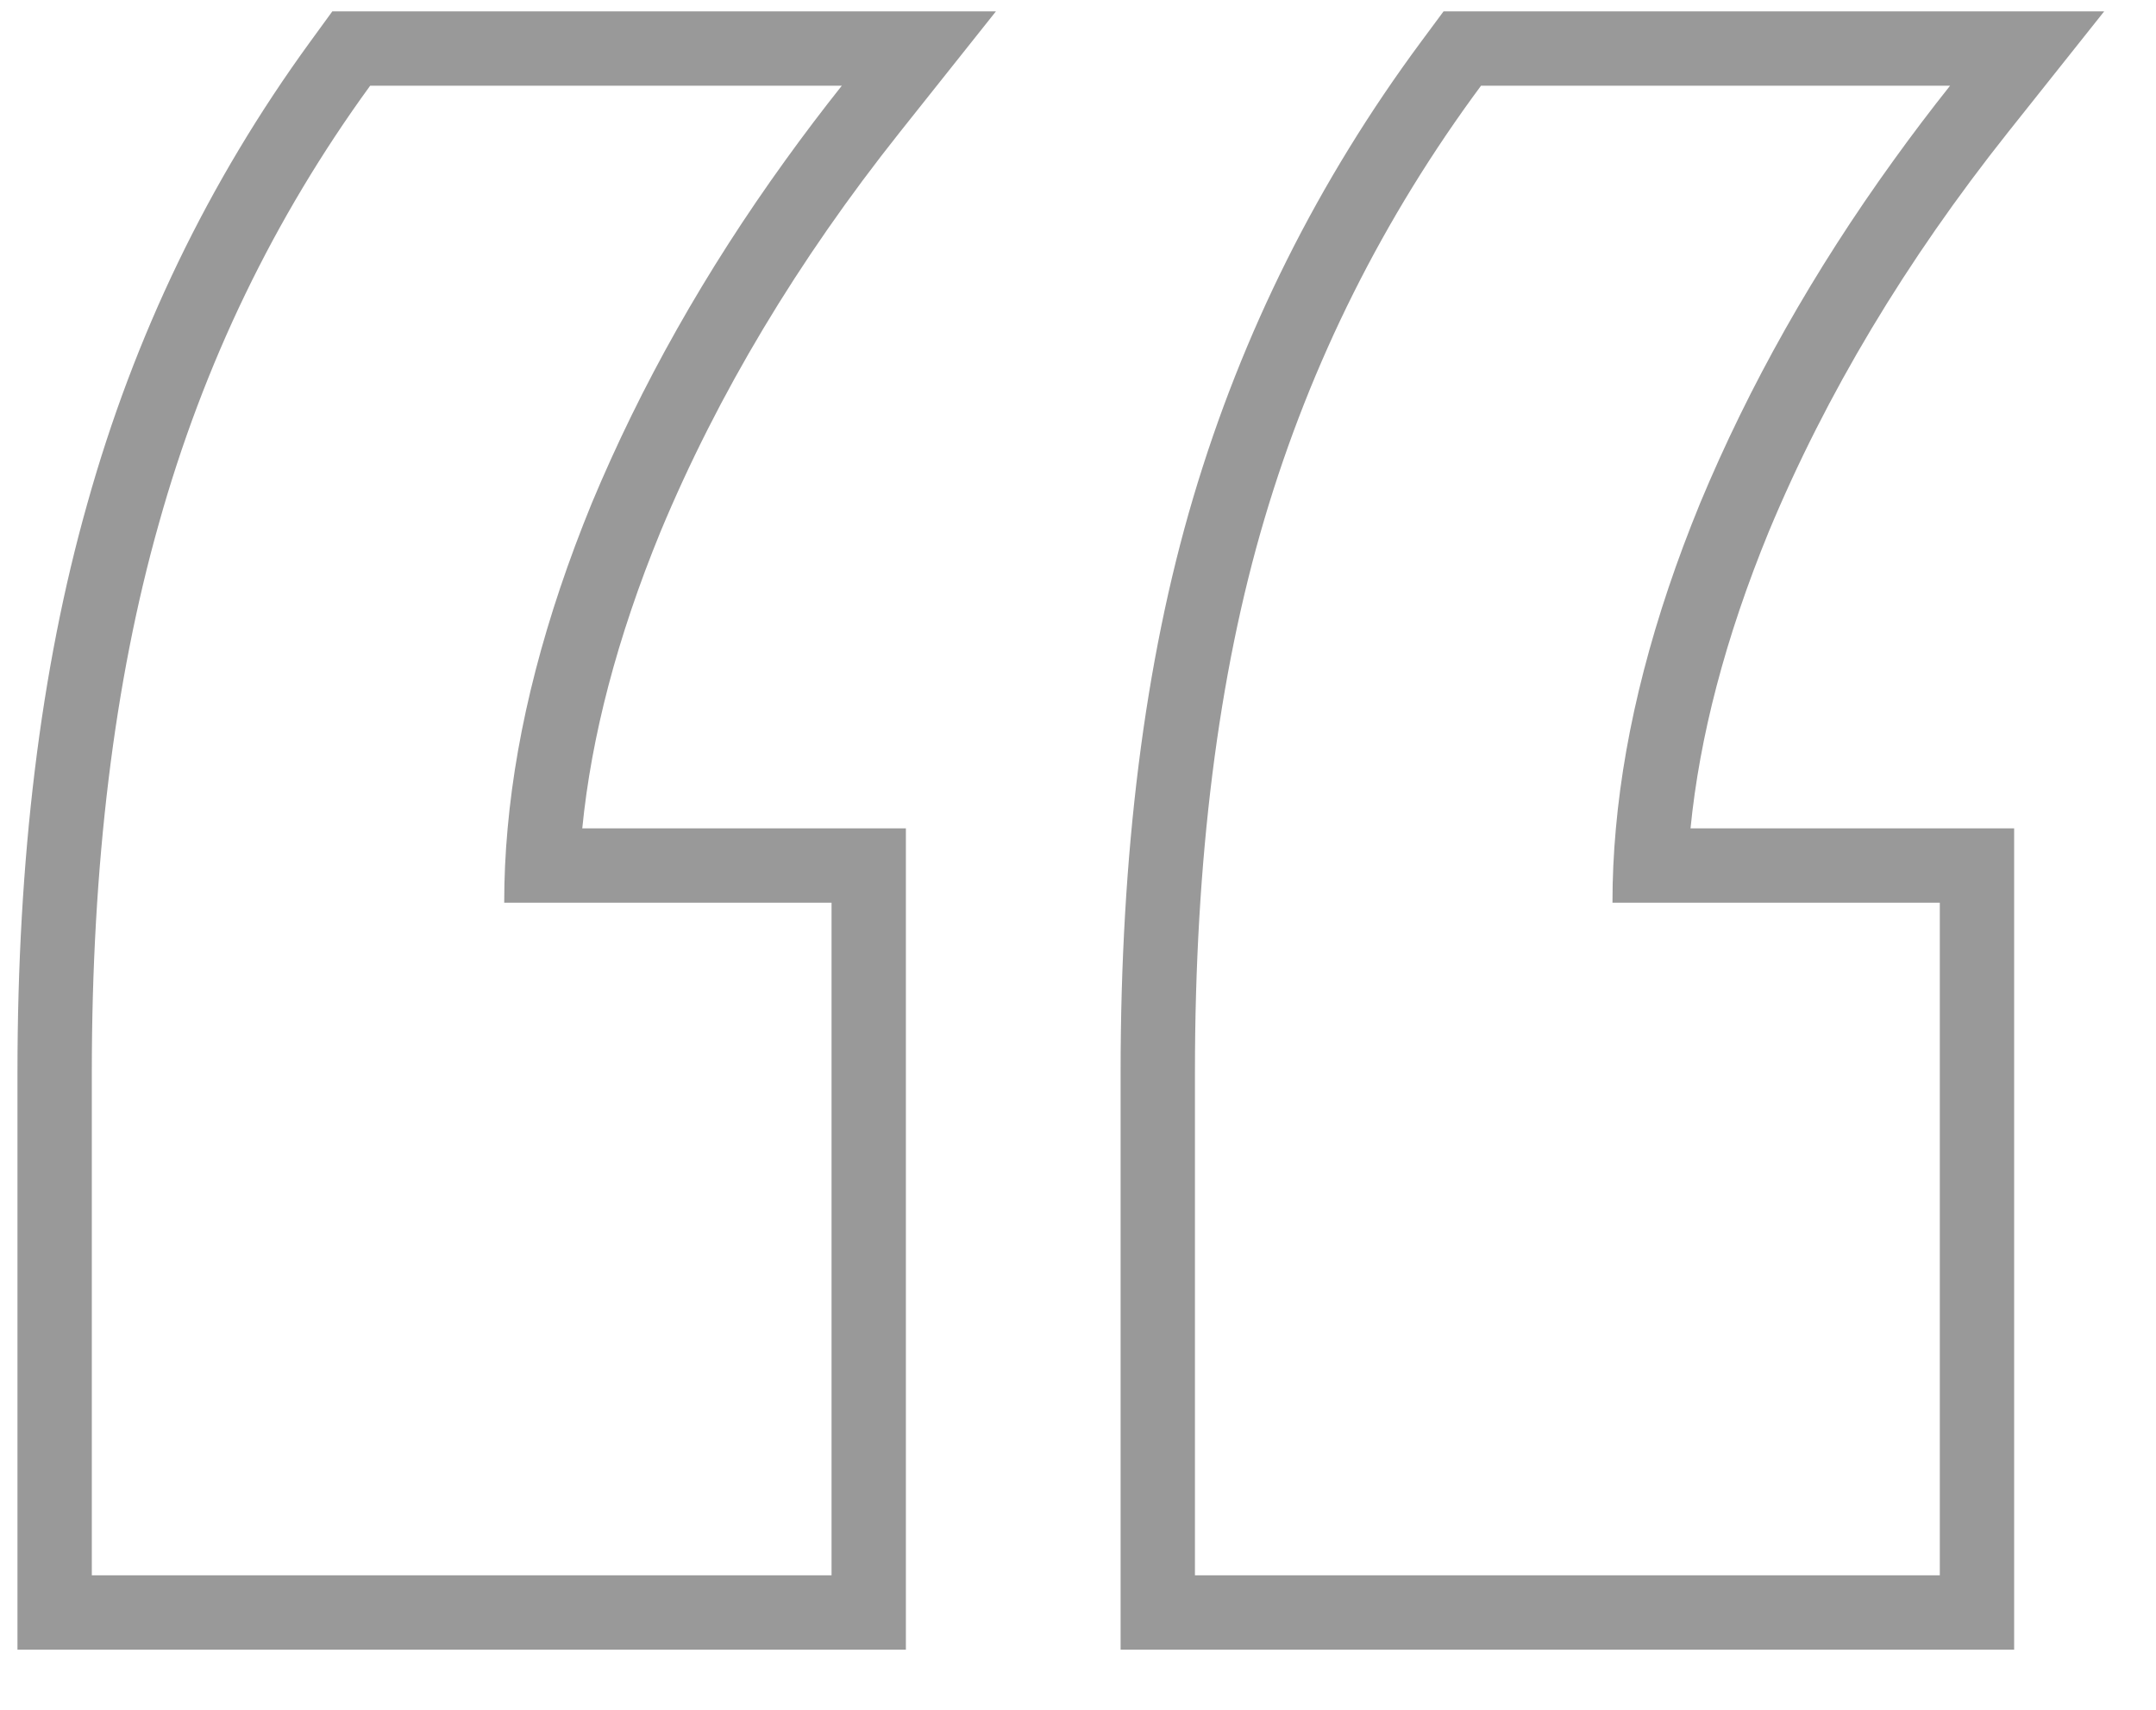 <?xml version="1.0" encoding="UTF-8"?> <svg xmlns="http://www.w3.org/2000/svg" width="29" height="23" viewBox="0 0 29 23" fill="none"> <path opacity="0.4" fill-rule="evenodd" clip-rule="evenodd" d="M27.092 11.143V22.191H15.073V14.431C15.073 11.496 15.392 8.911 16.05 6.693C16.708 4.477 17.731 2.43 19.117 0.558L19.417 0.153H28.303L27.013 1.775C25.633 3.511 24.562 5.303 23.792 7.151C23.206 8.581 22.861 9.91 22.739 11.143H27.092ZM21.735 11.143C21.704 11.481 21.689 11.814 21.689 12.143H26.092V21.191H16.073V14.431C16.073 11.565 16.385 9.08 17.009 6.977C17.633 4.874 18.604 2.932 19.921 1.153H26.23C25.967 1.484 25.715 1.817 25.473 2.153C24.396 3.645 23.528 5.184 22.868 6.769C22.237 8.309 21.859 9.767 21.735 11.143ZM12.185 11.143V22.191H0.235V14.431C0.235 11.566 0.542 9.01 1.174 6.776C1.806 4.514 2.805 2.442 4.17 0.565L4.47 0.153H13.396L12.106 1.775C10.726 3.511 9.655 5.303 8.885 7.151C8.299 8.581 7.954 9.91 7.832 11.143H12.185ZM6.828 11.143C6.797 11.481 6.782 11.814 6.782 12.143H11.185V21.191H1.235V14.431C1.235 11.634 1.535 9.173 2.136 7.046C2.737 4.897 3.685 2.932 4.979 1.153H11.323C11.06 1.484 10.808 1.817 10.566 2.153C9.489 3.645 8.621 5.184 7.96 6.769C7.33 8.309 6.952 9.767 6.828 11.143Z" fill="black"></path> </svg> 